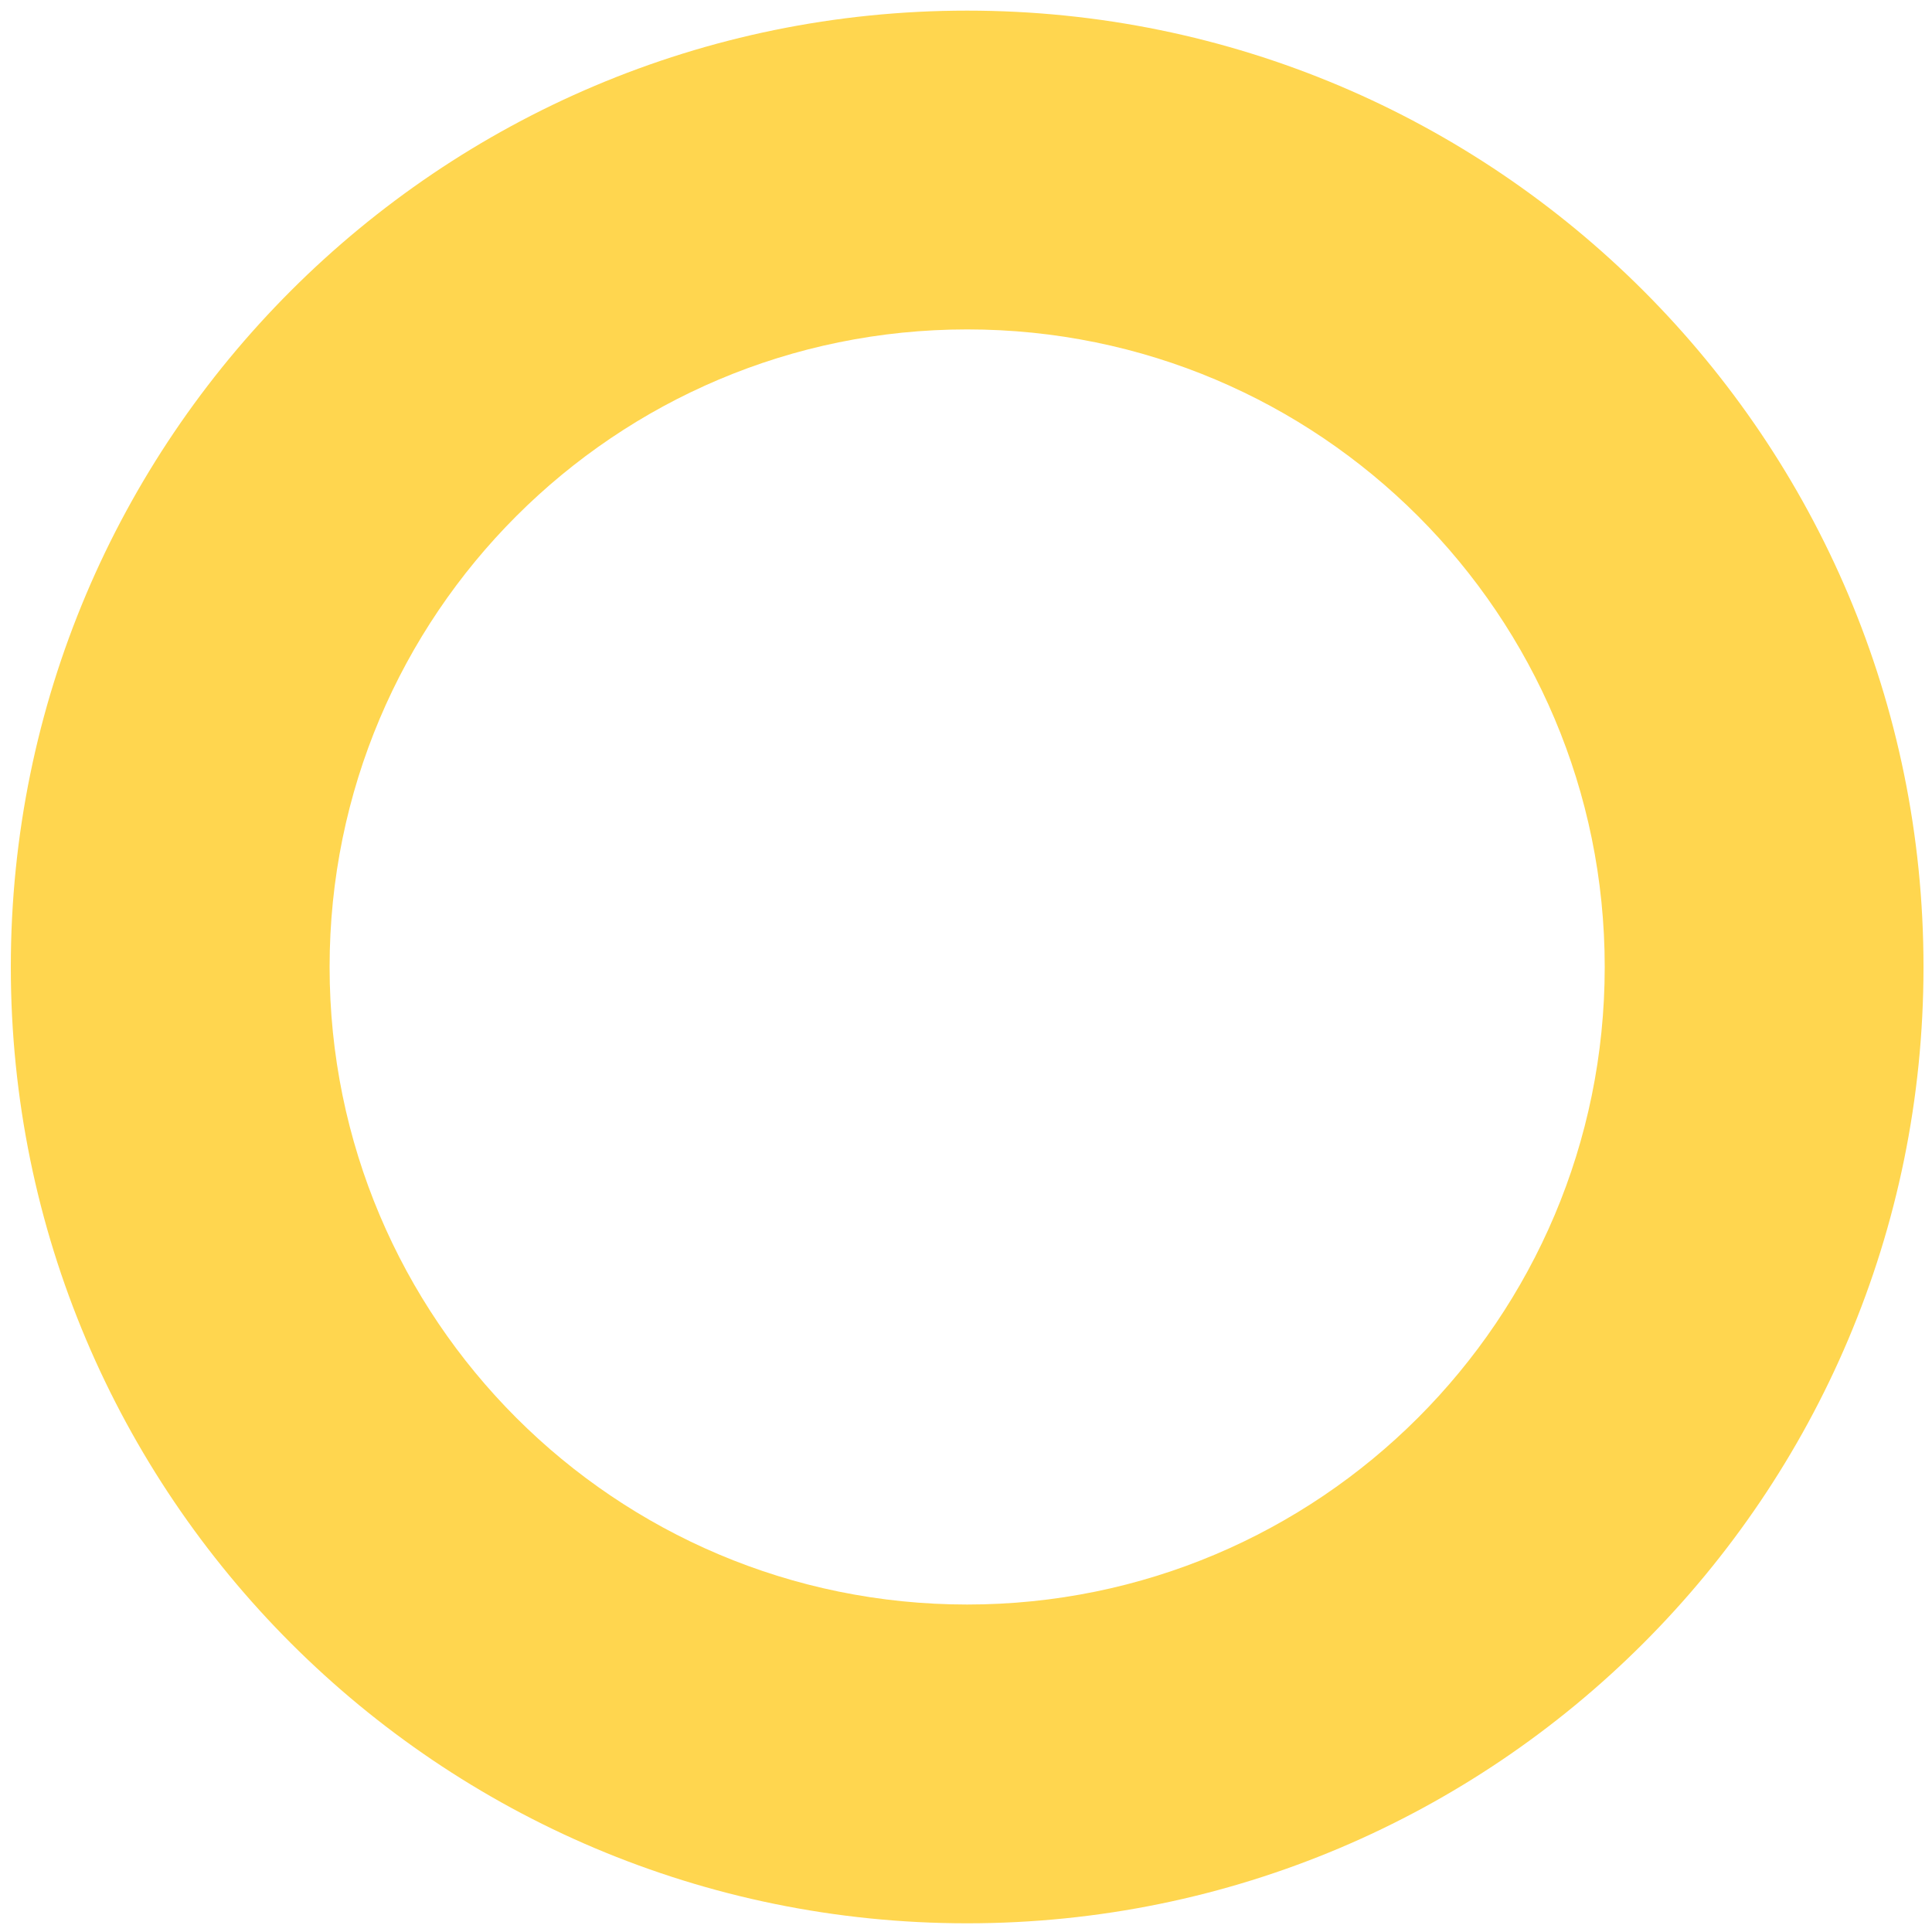 <svg xmlns="http://www.w3.org/2000/svg" xmlns:xlink="http://www.w3.org/1999/xlink" id="Ebene_1" x="0px" y="0px" viewBox="0 0 100 100" style="enable-background:new 0 0 100 100;" xml:space="preserve"><style type="text/css">	.st0{fill:#FFD64F;}</style><path class="st0" d="M50.06,0.55c-27.34,0-49.5,22.16-49.5,49.5s22.16,49.5,49.5,49.5c27.34,0,49.5-22.16,49.5-49.5  S77.4,0.55,50.06,0.55 M50.06,83.05c-18.23,0-33-14.77-33-33s14.77-33,33-33s33,14.77,33,33S68.28,83.05,50.06,83.05"></path></svg>